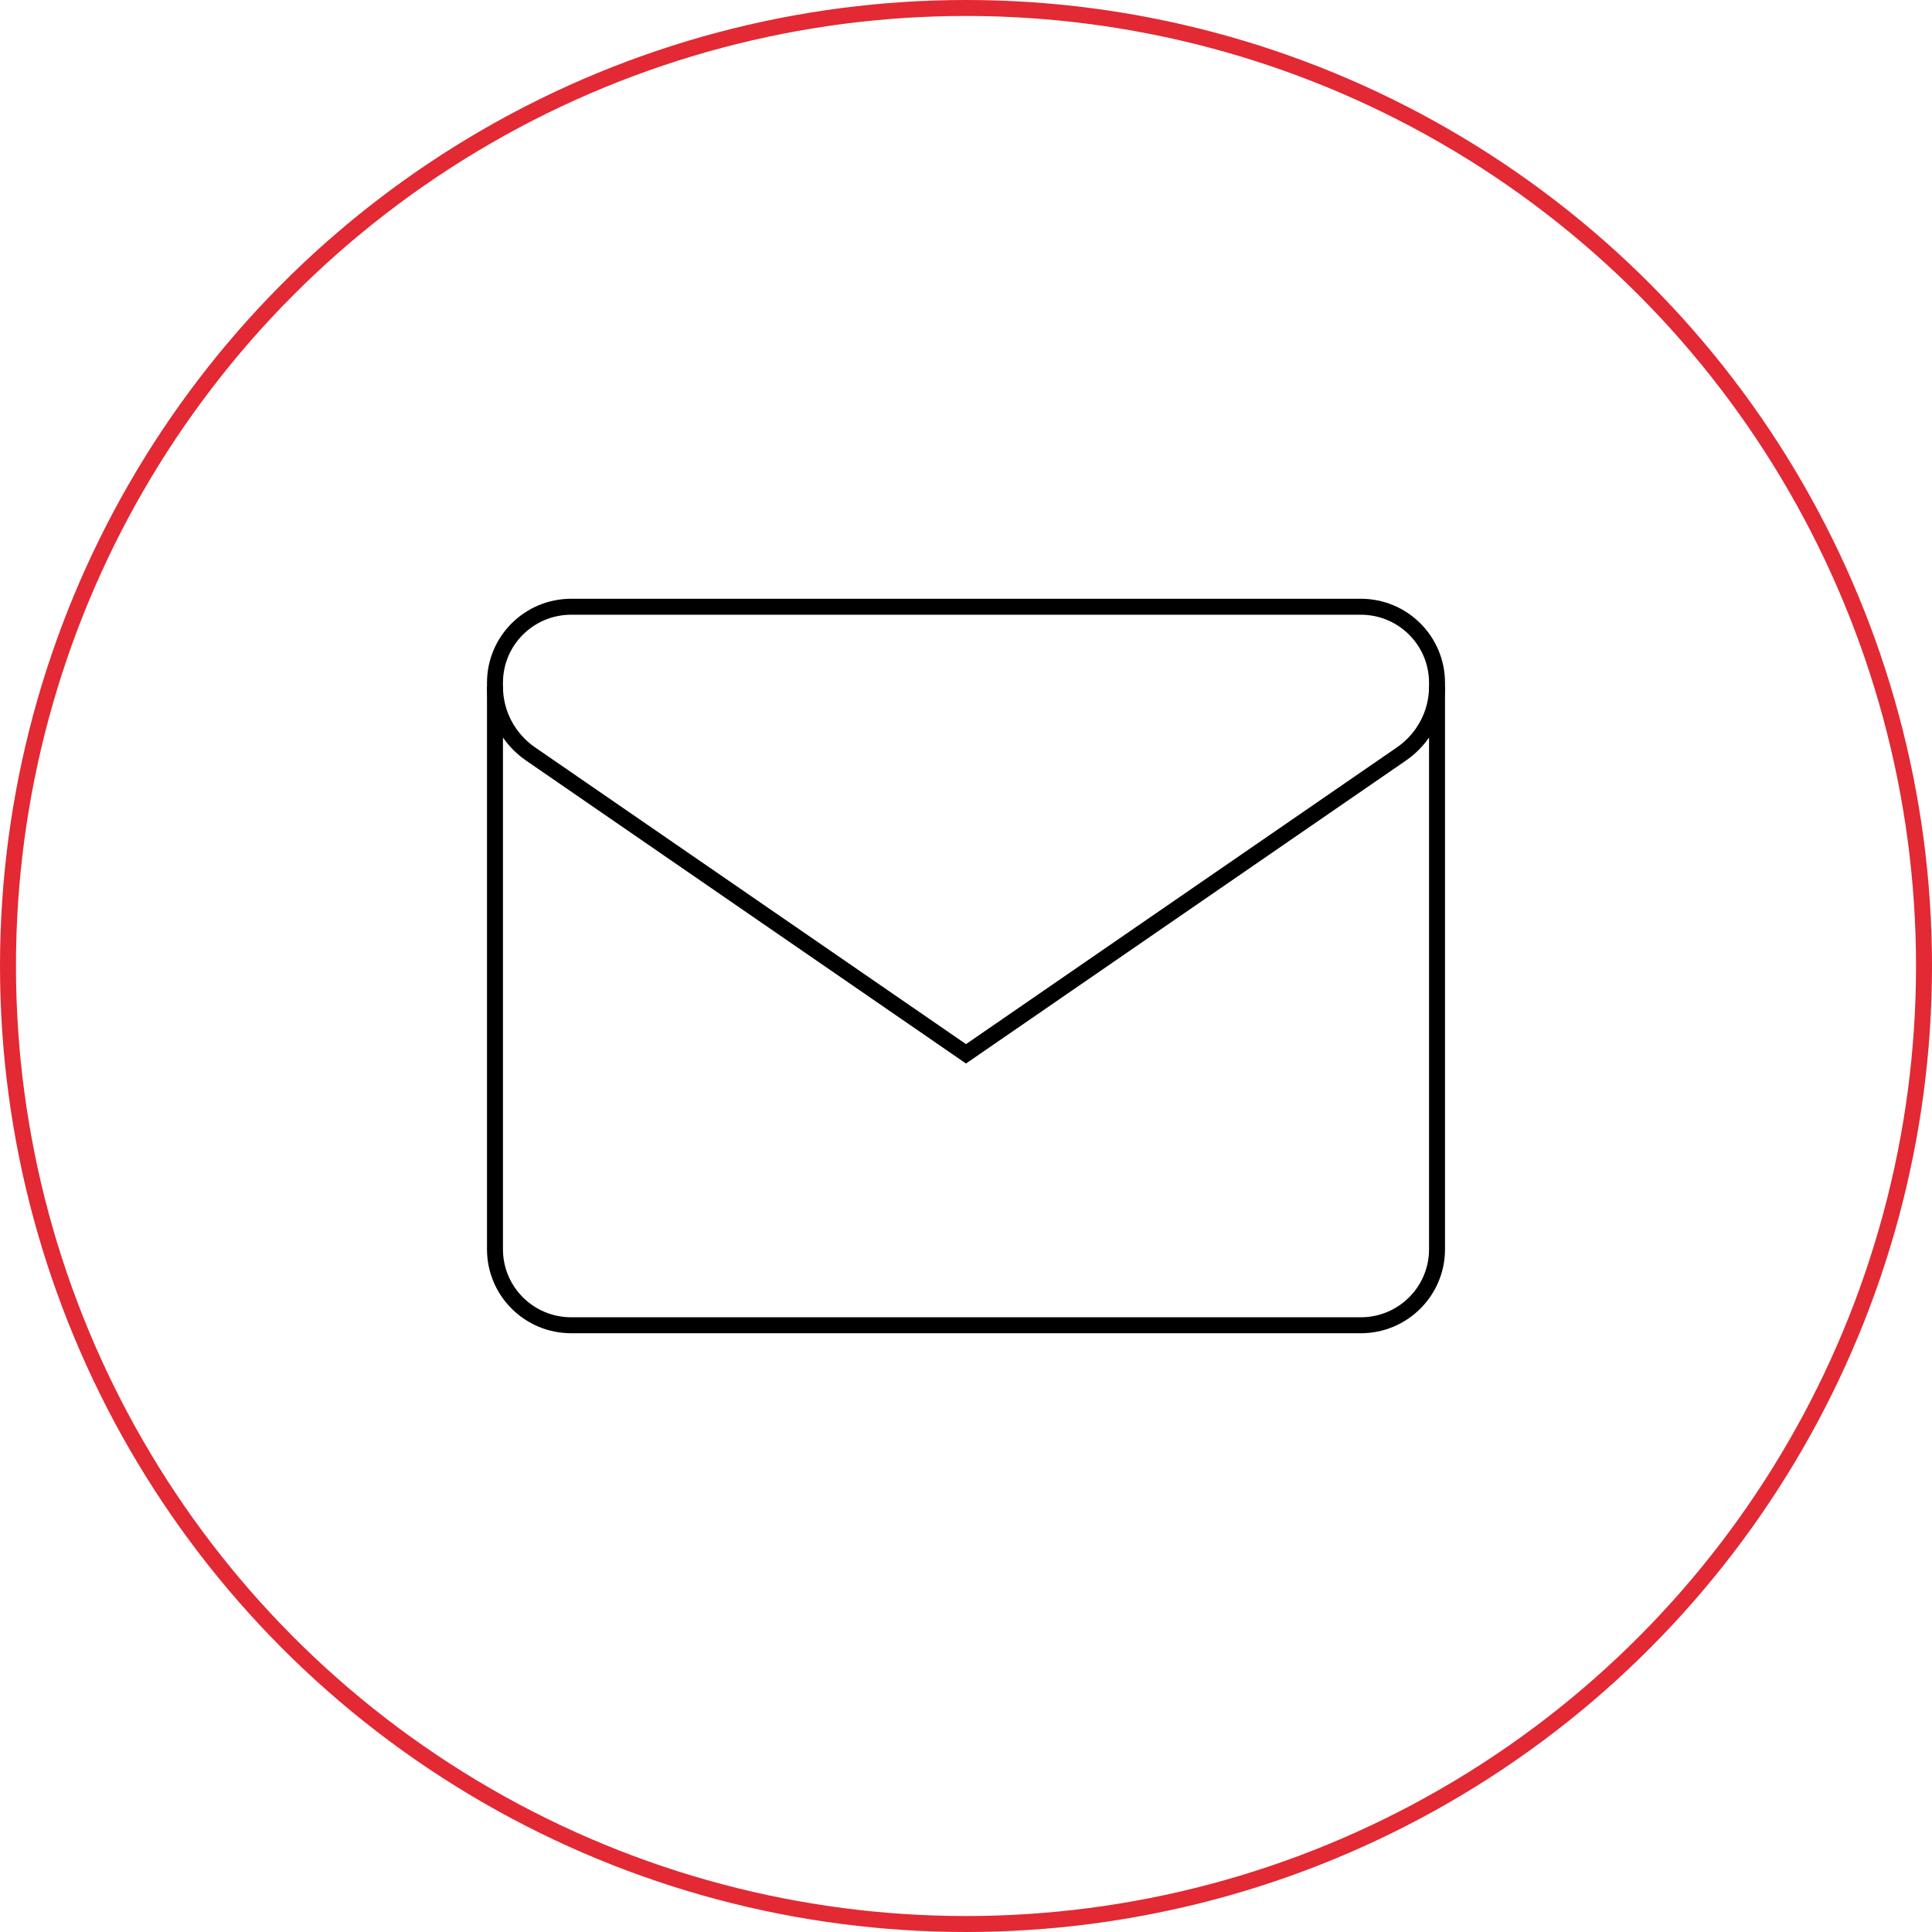 <?xml version="1.0" encoding="UTF-8"?> <svg xmlns="http://www.w3.org/2000/svg" width="121" height="121" viewBox="0 0 121 121" fill="none"> <circle cx="60.5" cy="60.5" r="60" stroke="#E22934"></circle> <path d="M85.228 38H35.772C33.136 38 31 40.131 31 42.76V78.24C31 80.869 33.136 83 35.772 83H85.228C87.864 83 90 80.869 90 78.24V42.76C90 40.131 87.864 38 85.228 38Z" stroke="black" stroke-miterlimit="10"></path> <path d="M90 43C90 44.682 89.168 46.258 87.771 47.22L60.5 66L33.229 47.22C31.832 46.258 31 44.682 31 43" stroke="black" stroke-miterlimit="10"></path> </svg> 